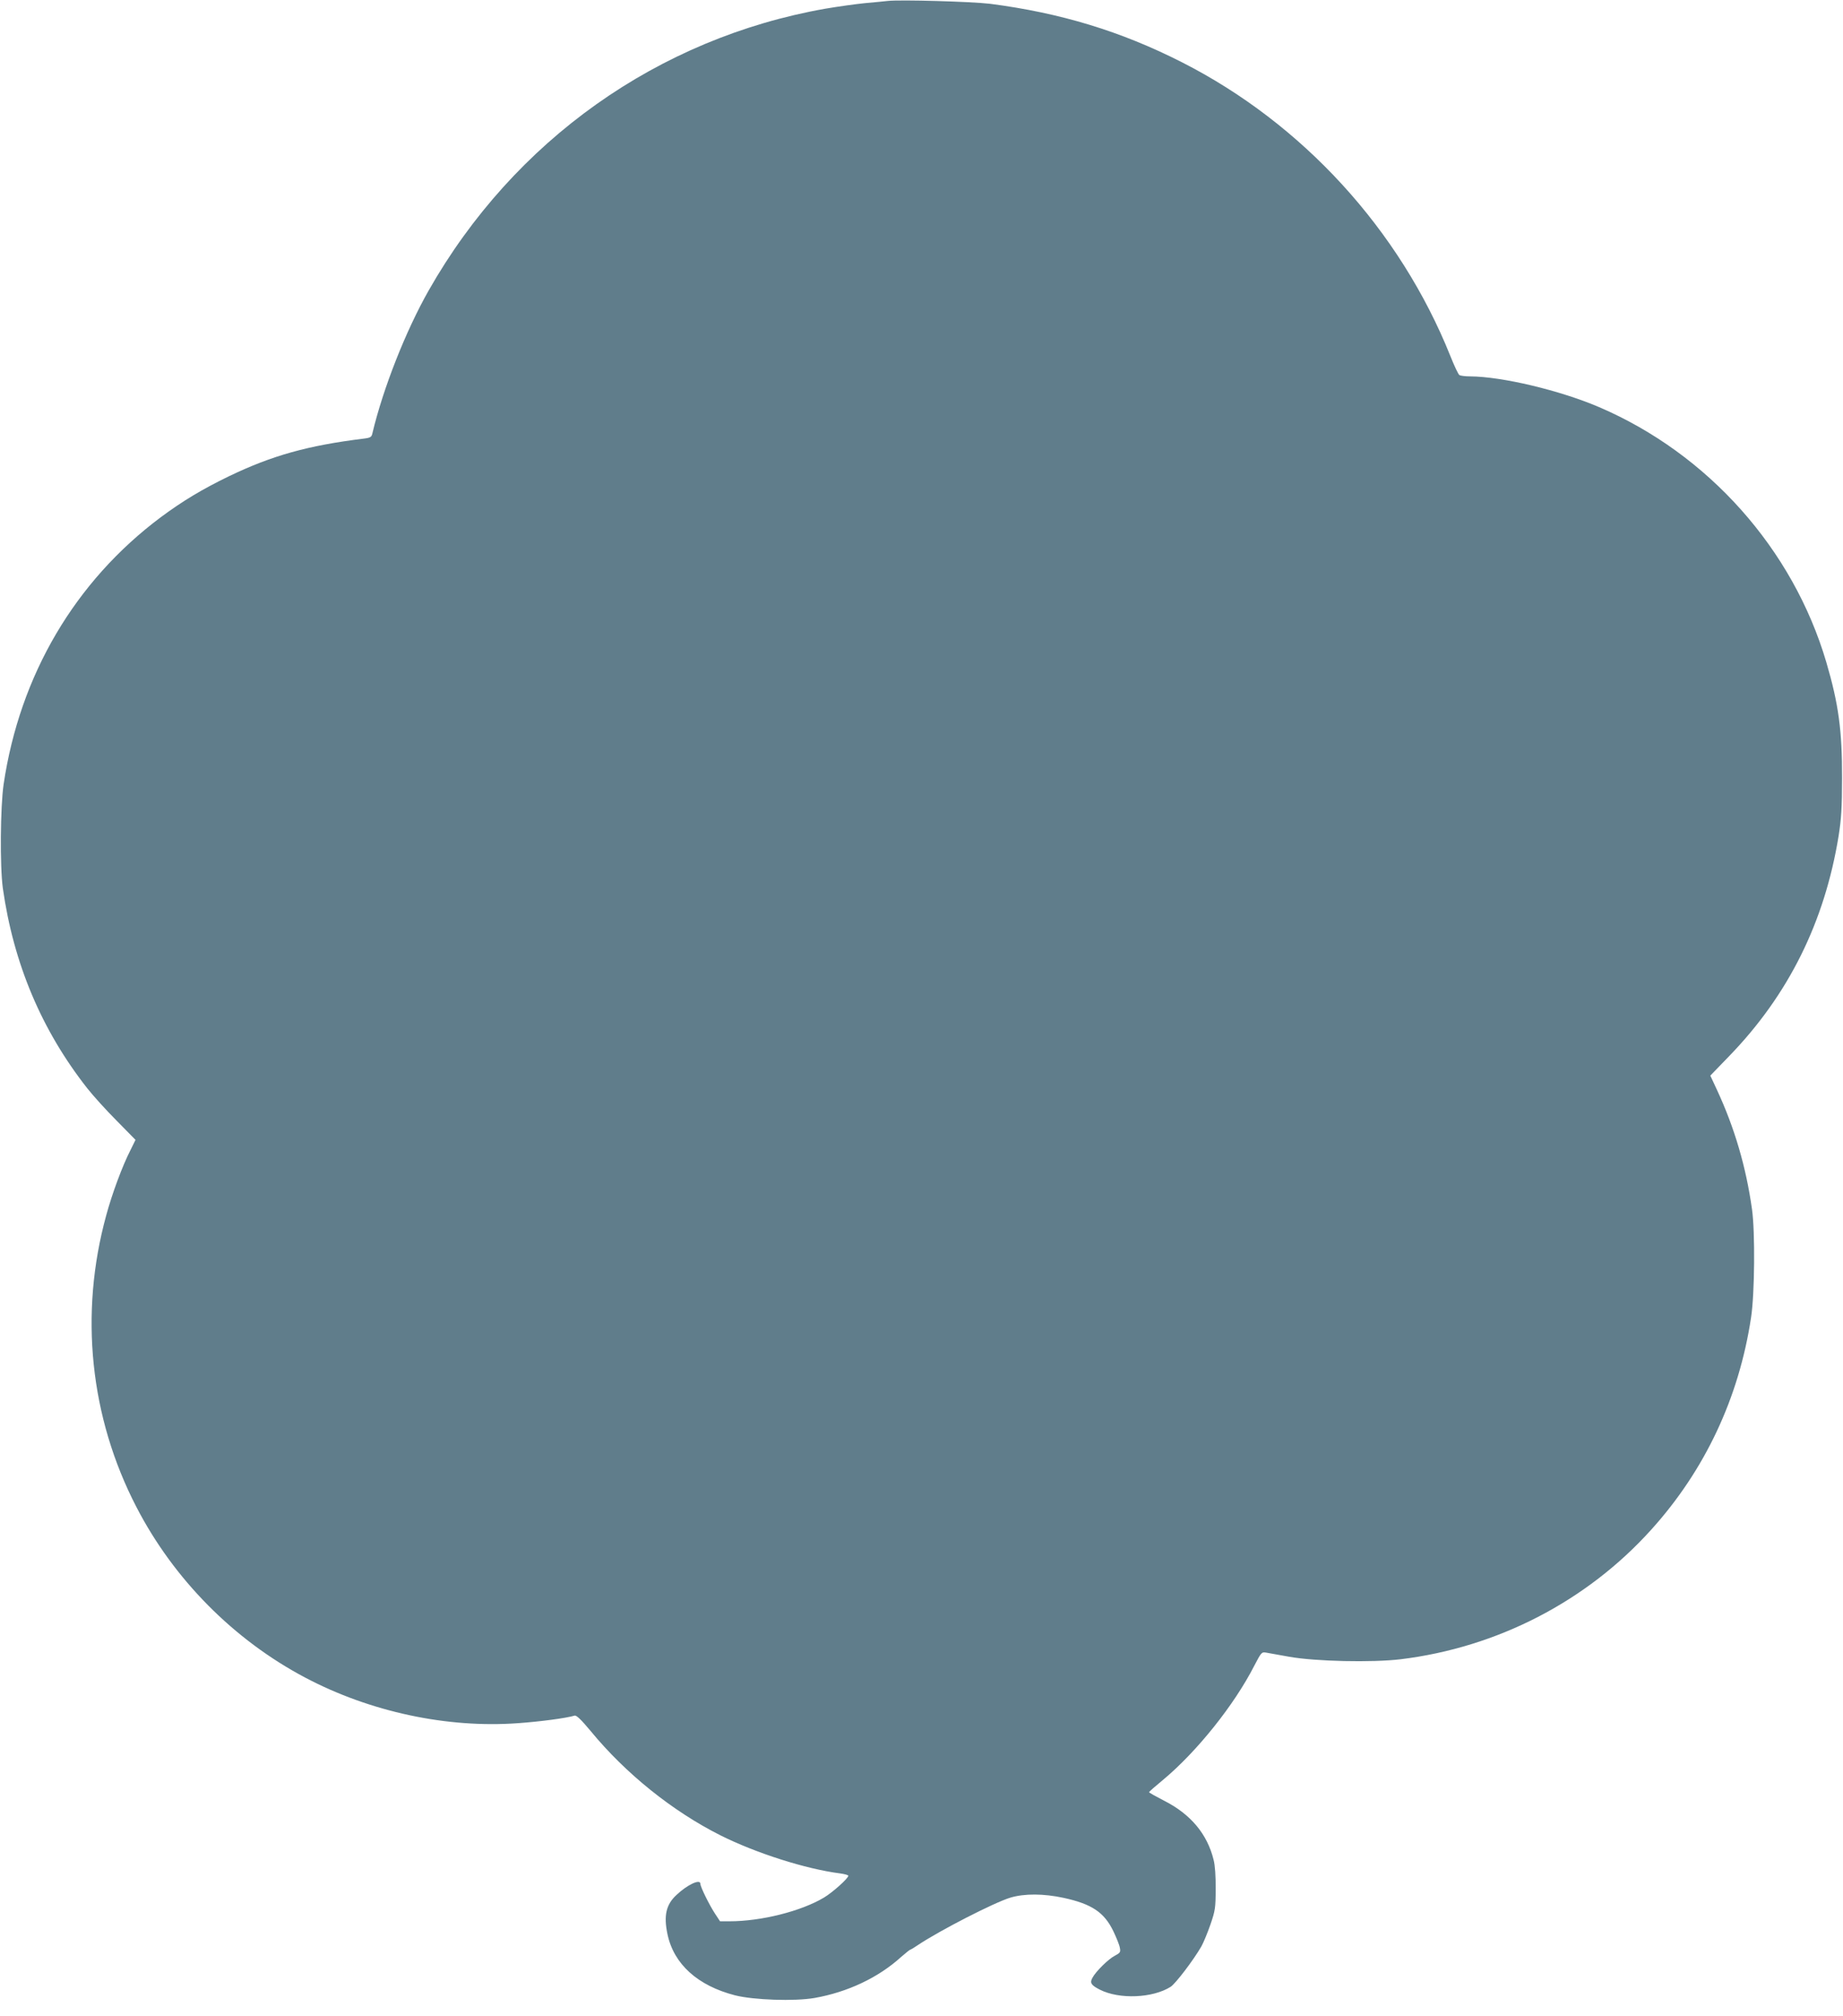 <?xml version="1.0" standalone="no"?>
<!DOCTYPE svg PUBLIC "-//W3C//DTD SVG 20010904//EN"
 "http://www.w3.org/TR/2001/REC-SVG-20010904/DTD/svg10.dtd">
<svg version="1.0" xmlns="http://www.w3.org/2000/svg"
 width="1171pt" height="1280pt" viewBox="0 0 1171 1280"
 preserveAspectRatio="xMidYMid meet">
<g transform="translate(0,1280) scale(0.1,-0.1)"
fill="#607d8b" stroke="none">
<path d="M5640 12794 c-19 -2 -84 -9 -145 -14 -60 -6 -173 -22 -250 -35 -1063
-187 -1979 -836 -2521 -1789 -146 -257 -290 -622 -358 -908 -5 -23 -12 -28
-54 -33 -356 -44 -582 -107 -857 -239 -171 -83 -294 -157 -433 -260 -546 -408
-896 -1003 -999 -1696 -21 -145 -24 -521 -5 -660 68 -479 246 -901 536 -1270
37 -47 121 -140 187 -206 l120 -122 -31 -63 c-52 -101 -118 -279 -155 -416
-172 -626 -104 -1282 192 -1853 237 -458 618 -843 1073 -1083 411 -217 901
-322 1352 -289 141 10 306 32 359 48 12 3 42 -26 102 -98 222 -270 520 -509
824 -662 226 -113 542 -214 761 -242 28 -4 52 -10 52 -15 0 -16 -99 -105 -154
-138 -145 -87 -399 -151 -601 -151 l-60 0 -33 50 c-37 57 -92 169 -92 188 0
33 -82 -5 -151 -70 -67 -61 -83 -132 -58 -250 40 -190 192 -327 429 -388 118
-30 378 -39 505 -17 210 37 406 129 551 261 29 25 55 46 58 46 3 0 25 13 48
29 143 95 485 270 587 301 90 27 212 26 338 -1 180 -39 259 -92 317 -212 19
-40 38 -86 41 -104 6 -29 3 -33 -32 -52 -40 -20 -121 -100 -142 -140 -18 -32
-8 -47 47 -75 124 -63 336 -54 450 18 32 21 144 168 195 256 14 25 40 88 58
140 30 87 33 106 33 225 1 79 -4 152 -13 185 -40 164 -146 290 -313 375 -54
28 -98 52 -97 55 0 3 41 39 91 80 212 177 450 473 578 724 44 84 46 87 75 82
17 -3 82 -15 145 -26 168 -30 527 -38 710 -16 614 75 1181 368 1590 821 342
378 559 838 636 1350 23 150 26 541 6 685 -38 271 -111 519 -224 762 l-41 88
120 124 c377 389 606 851 695 1397 17 109 22 178 22 369 1 299 -22 470 -100
735 -212 719 -751 1323 -1444 1620 -248 106 -616 194 -820 195 -30 0 -60 4
-67 8 -7 4 -33 59 -58 122 -321 800 -938 1475 -1706 1865 -388 197 -771 313
-1219 371 -118 14 -570 27 -650 18z"/>
</g>
</svg>

